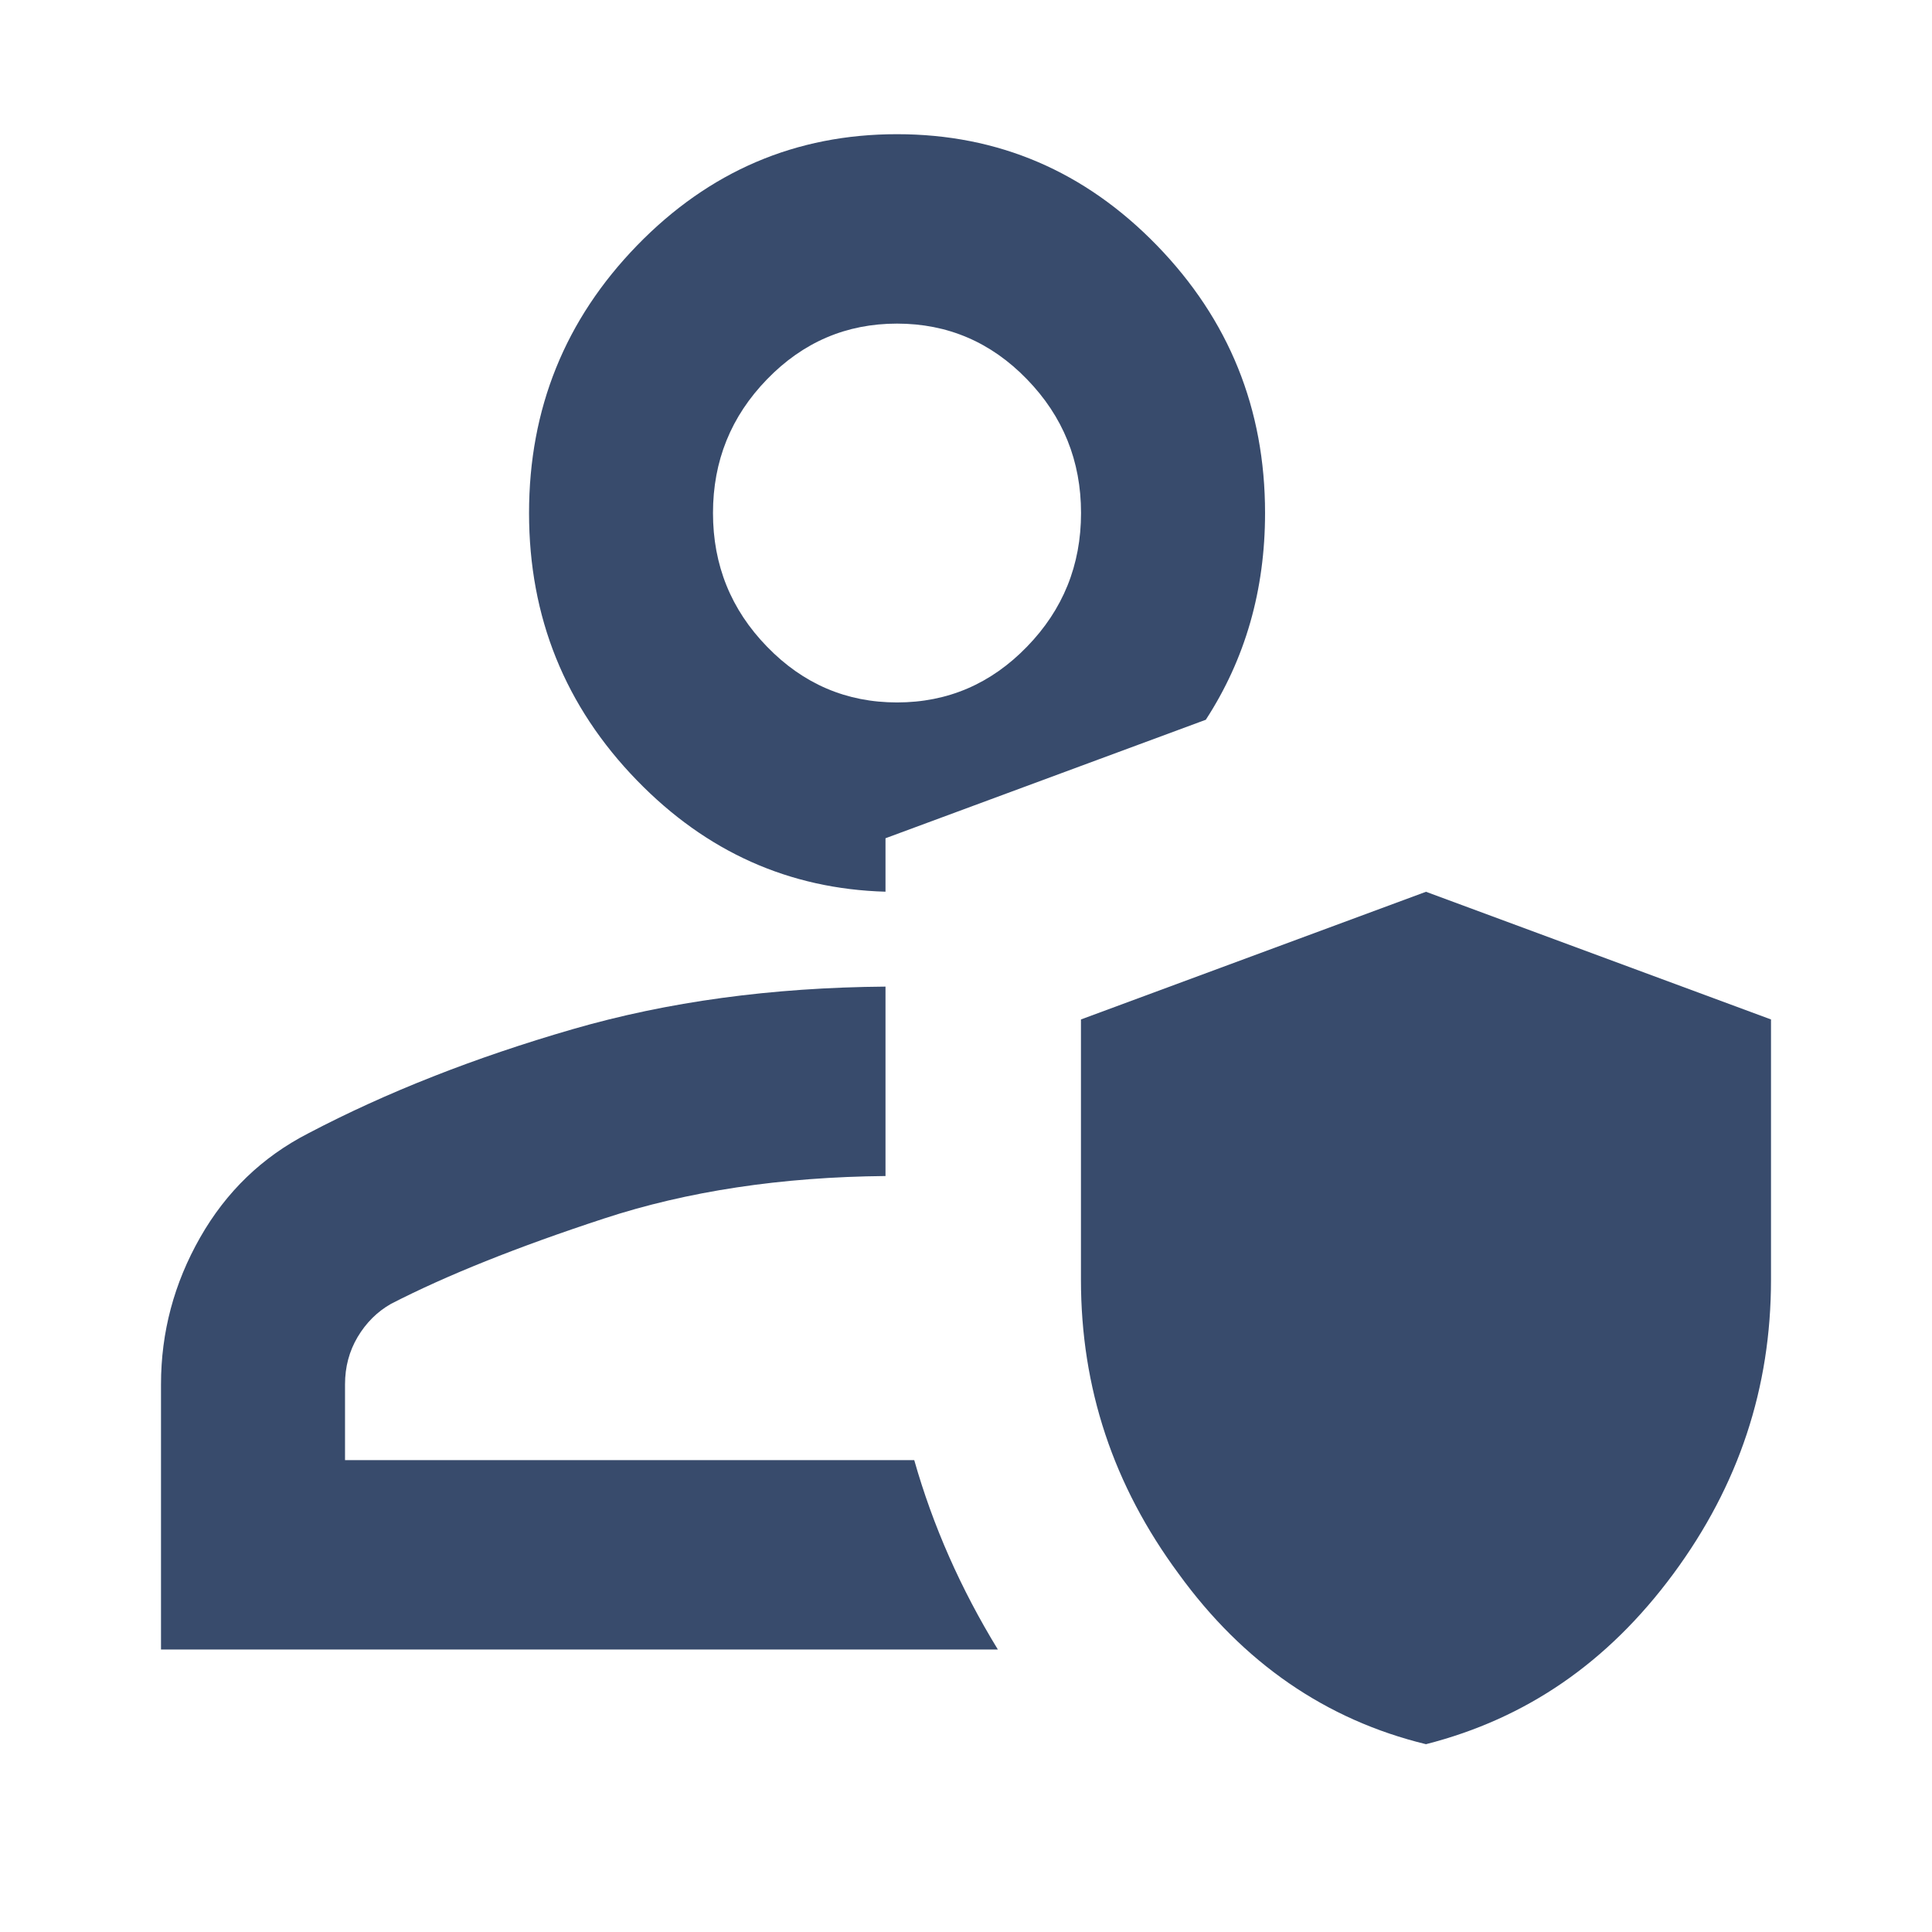 <svg width="24" height="24" viewBox="0 0 24 24" fill="none" xmlns="http://www.w3.org/2000/svg">
<path d="M2 17.197V20.491H12.396C11.935 19.738 11.589 18.955 11.357 18.138H4.286V17.197C4.286 16.981 4.338 16.785 4.443 16.608C4.548 16.432 4.686 16.294 4.857 16.197C5.543 15.844 6.424 15.491 7.5 15.138C8.538 14.797 9.705 14.621 11 14.609V12.256C9.589 12.267 8.294 12.443 7.114 12.785C5.895 13.138 4.8 13.569 3.829 14.079C3.257 14.373 2.81 14.804 2.486 15.373C2.162 15.942 2 16.549 2 17.197Z" fill="#384B6C"/>
<path d="M14.643 19.552C15.443 20.655 16.471 21.365 17.714 21.667C18.957 21.35 19.971 20.655 20.786 19.552C21.6 18.45 22 17.241 22 15.897V12.664L17.714 11.078L13.428 12.664V15.897C13.428 17.241 13.828 18.45 14.643 19.552Z" fill="#384B6C"/>
<path fill-rule="evenodd" clip-rule="evenodd" d="M7.914 9.696C7.019 8.775 6.572 7.667 6.572 6.373C6.572 5.078 7.019 3.971 7.914 3.049C8.81 2.127 9.886 1.667 11.143 1.667C12.4 1.667 13.476 2.127 14.372 3.049C15.267 3.971 15.715 5.078 15.715 6.373C15.715 7.331 15.469 8.187 14.979 8.941L11 10.413V11.077C9.804 11.043 8.776 10.583 7.914 9.696ZM12.757 8.034C12.31 8.495 11.772 8.726 11.143 8.726C10.514 8.726 9.976 8.495 9.529 8.034C9.081 7.574 8.857 7.02 8.857 6.373C8.857 5.725 9.081 5.172 9.529 4.711C9.976 4.25 10.514 4.02 11.143 4.02C11.772 4.02 12.31 4.25 12.757 4.711C13.205 5.172 13.429 5.725 13.429 6.373C13.429 7.02 13.205 7.574 12.757 8.034Z" fill="#384B6C"/>
</svg>
